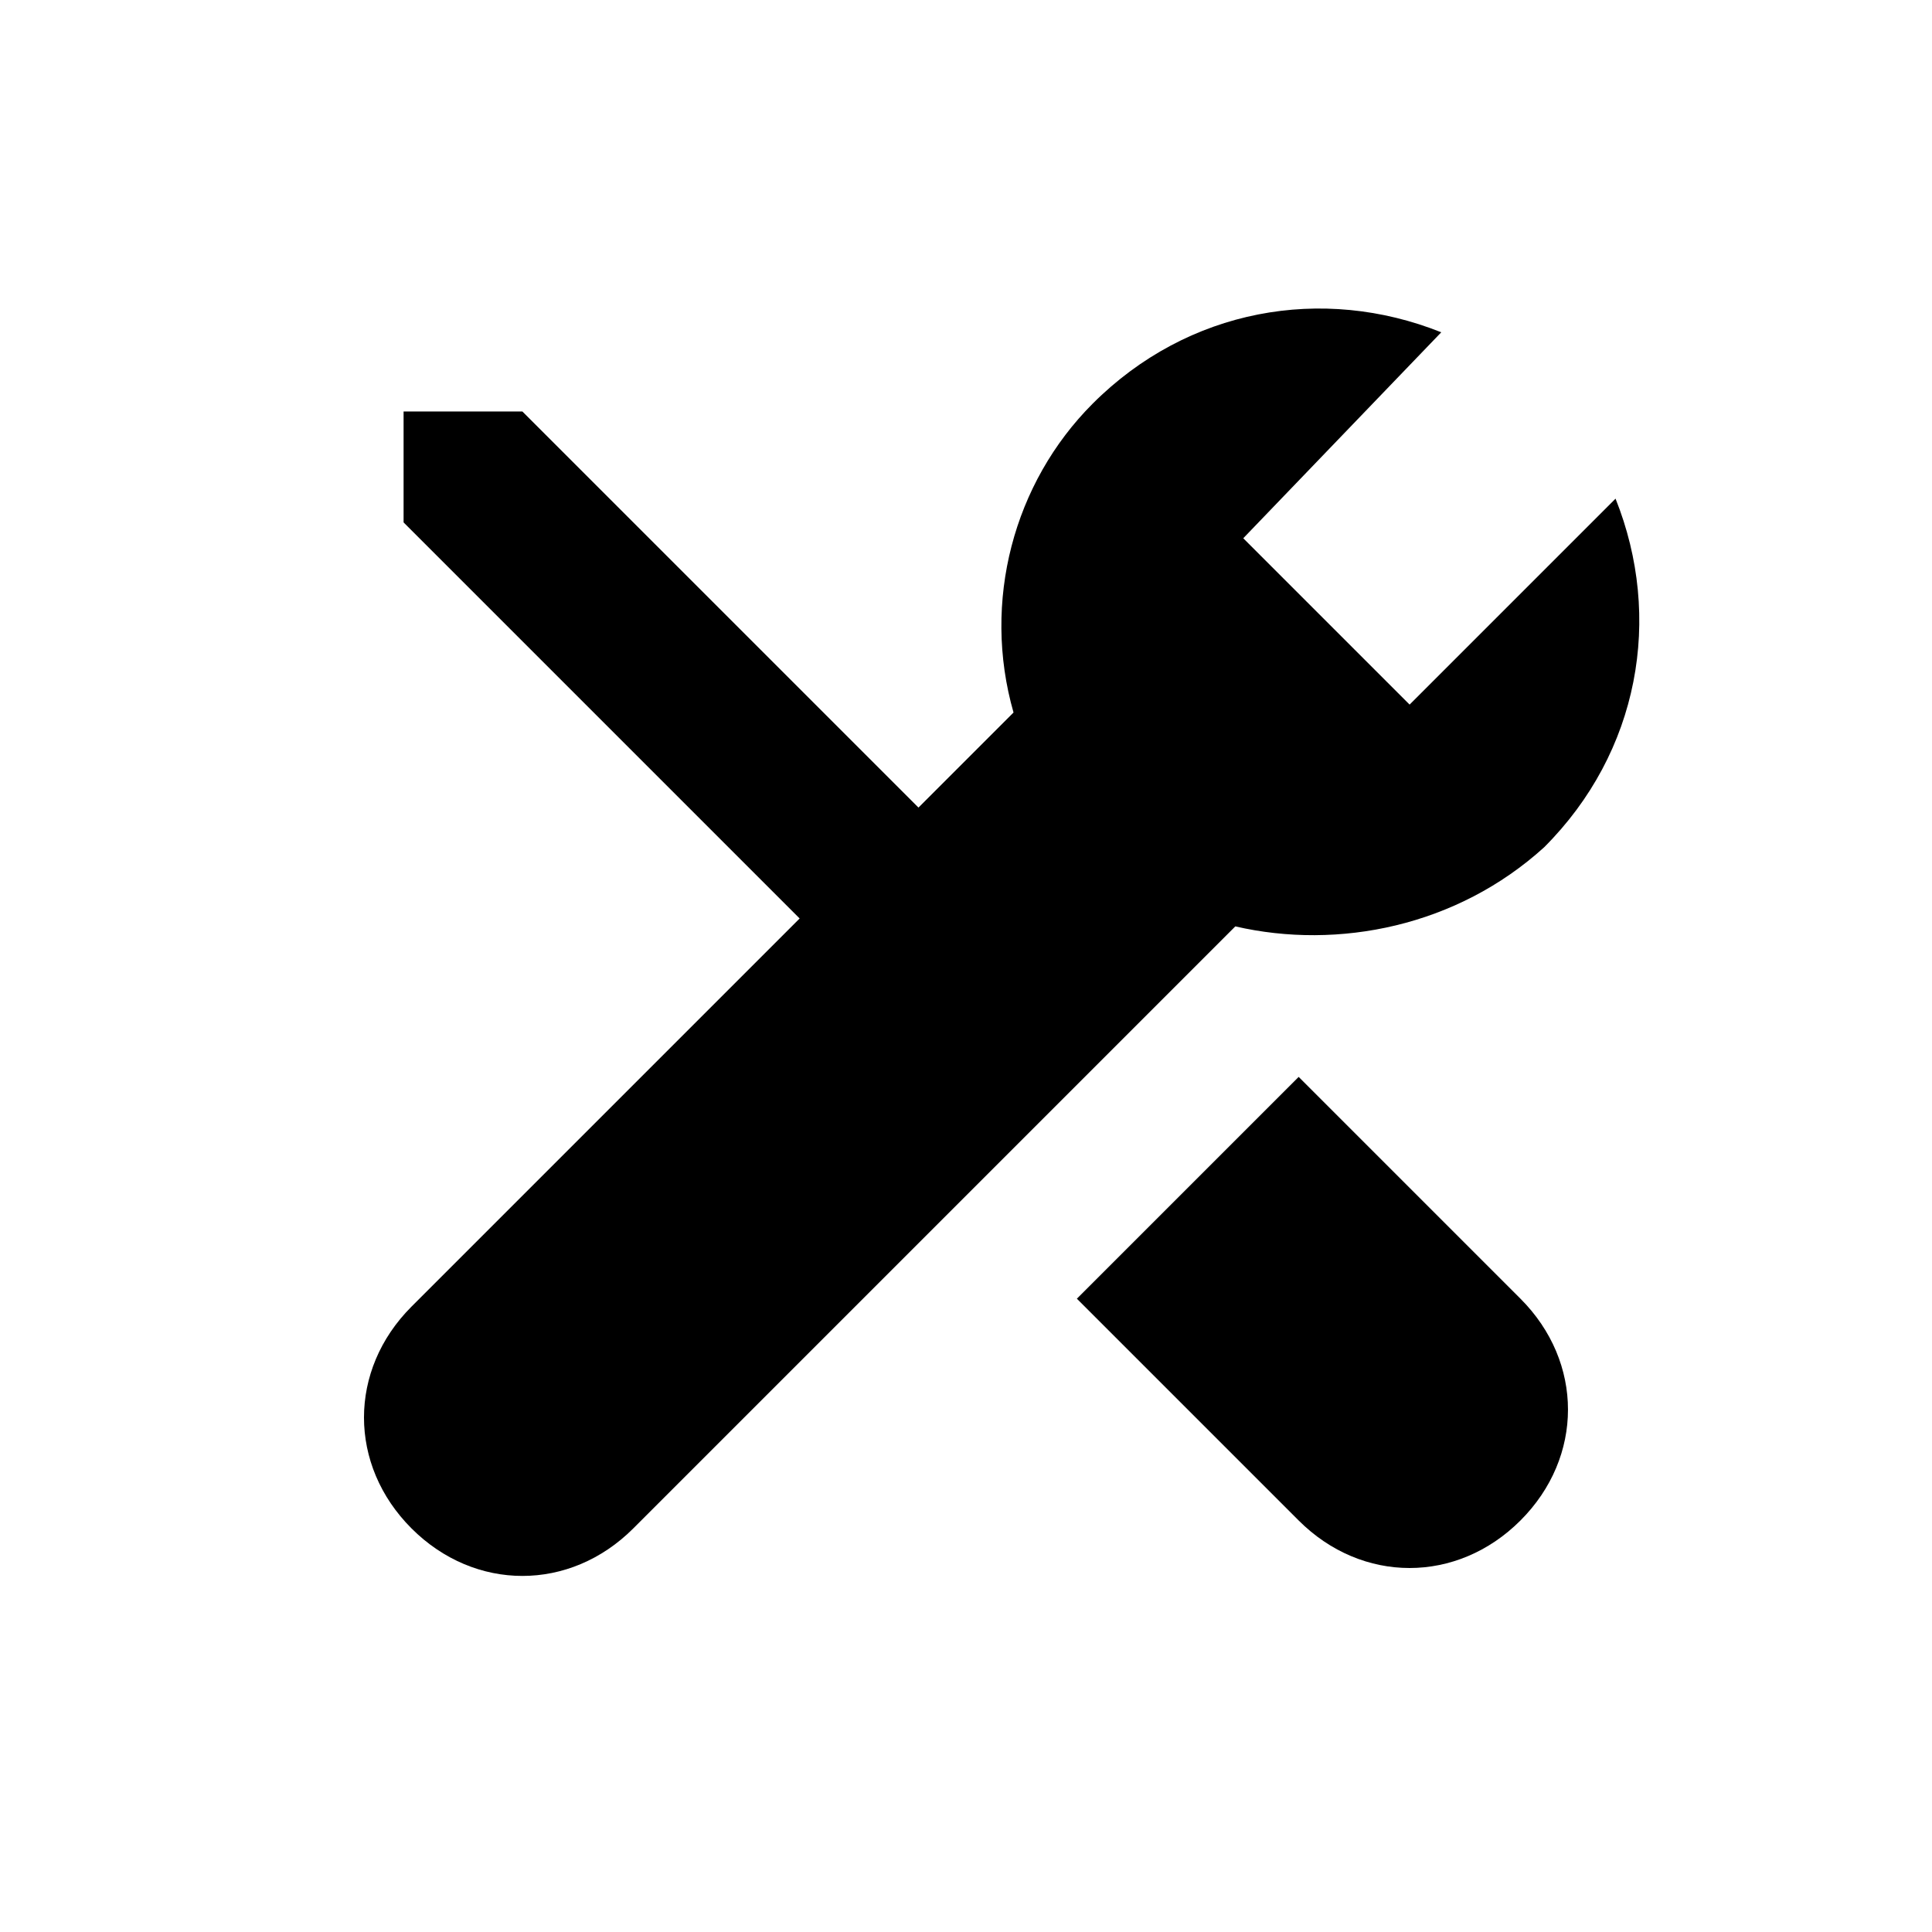 <?xml version="1.0" encoding="UTF-8"?>
<!-- Uploaded to: SVG Repo, www.svgrepo.com, Generator: SVG Repo Mixer Tools -->
<svg fill="#000000" width="800px" height="800px" version="1.1" viewBox="144 144 512 512" xmlns="http://www.w3.org/2000/svg">
 <g>
  <path d="m553.24 368.51c25.191-25.191 31.488-60.879 18.895-92.363l-54.578 54.578-44.082-44.082 52.473-54.582c-31.488-12.594-67.176-6.297-92.363 18.895-20.992 20.992-29.391 52.48-20.992 81.867l-25.191 25.191-104.96-104.96h-31.488v29.391l104.96 104.96-102.86 102.86c-16.793 16.793-16.793 41.984 0 58.777 16.793 16.793 41.984 16.793 58.777 0l159.54-159.54c27.289 6.297 58.777 0 81.871-20.992z"/>
  <path d="m488.16 429.39-58.777 58.777 58.777 58.777c16.793 16.793 41.984 16.793 58.777 0 16.793-16.793 16.793-41.984 0-58.777z"/>
 </g>
</svg>